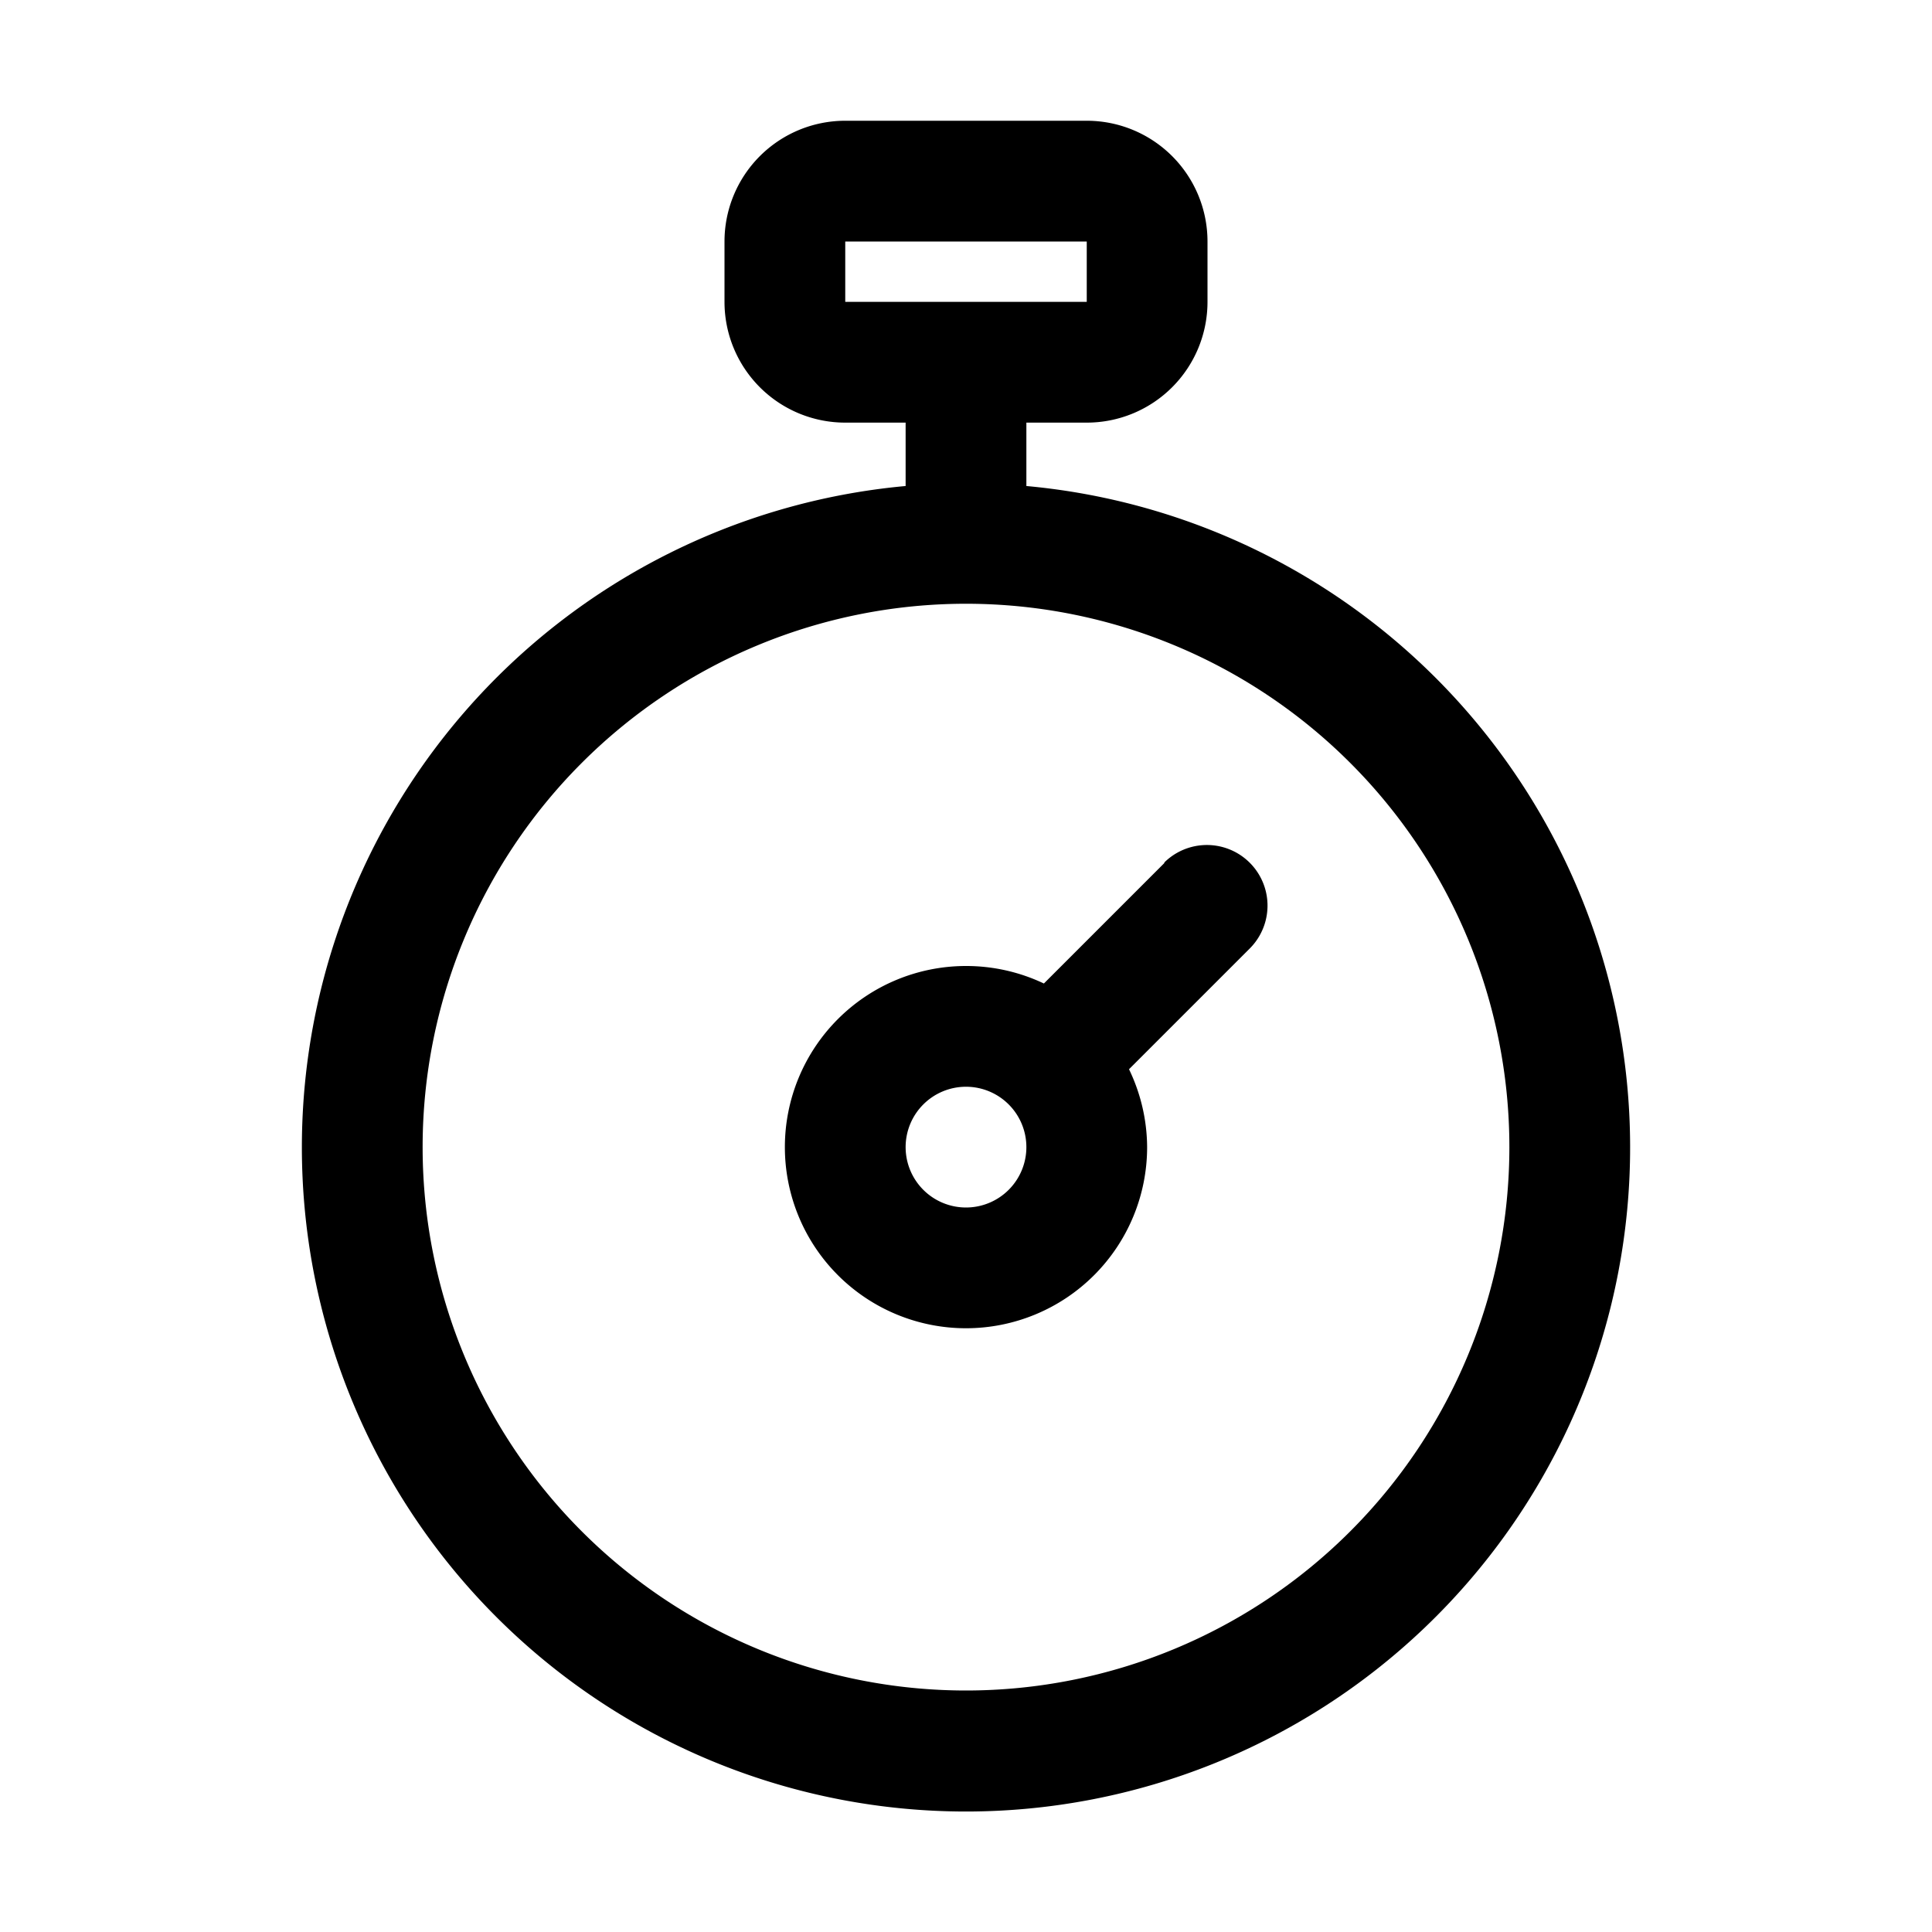 <svg xmlns="http://www.w3.org/2000/svg" viewBox="0 0 32 32"><g id="stopwatch"><path d="M17,8.05S17,8,17,8V7h1a2,2,0,0,0,2-2V4a2,2,0,0,0-2-2H14a2,2,0,0,0-2,2V5a2,2,0,0,0,2,2h1V8s0,0,0,.05a11,11,0,1,0,2,0ZM14,5l0-1,4,0V5l0,0Zm2,23a9,9,0,1,1,9-9A9,9,0,0,1,16,28Z"/><path d="M19.29,14.29l-2,2h0A3,3,0,0,0,16,16a3,3,0,1,0,3,3,3,3,0,0,0-.3-1.29h0l2-2a1,1,0,0,0-1.42-1.42ZM16,20a1,1,0,1,1,1-1A1,1,0,0,1,16,20Z"/></g></svg>